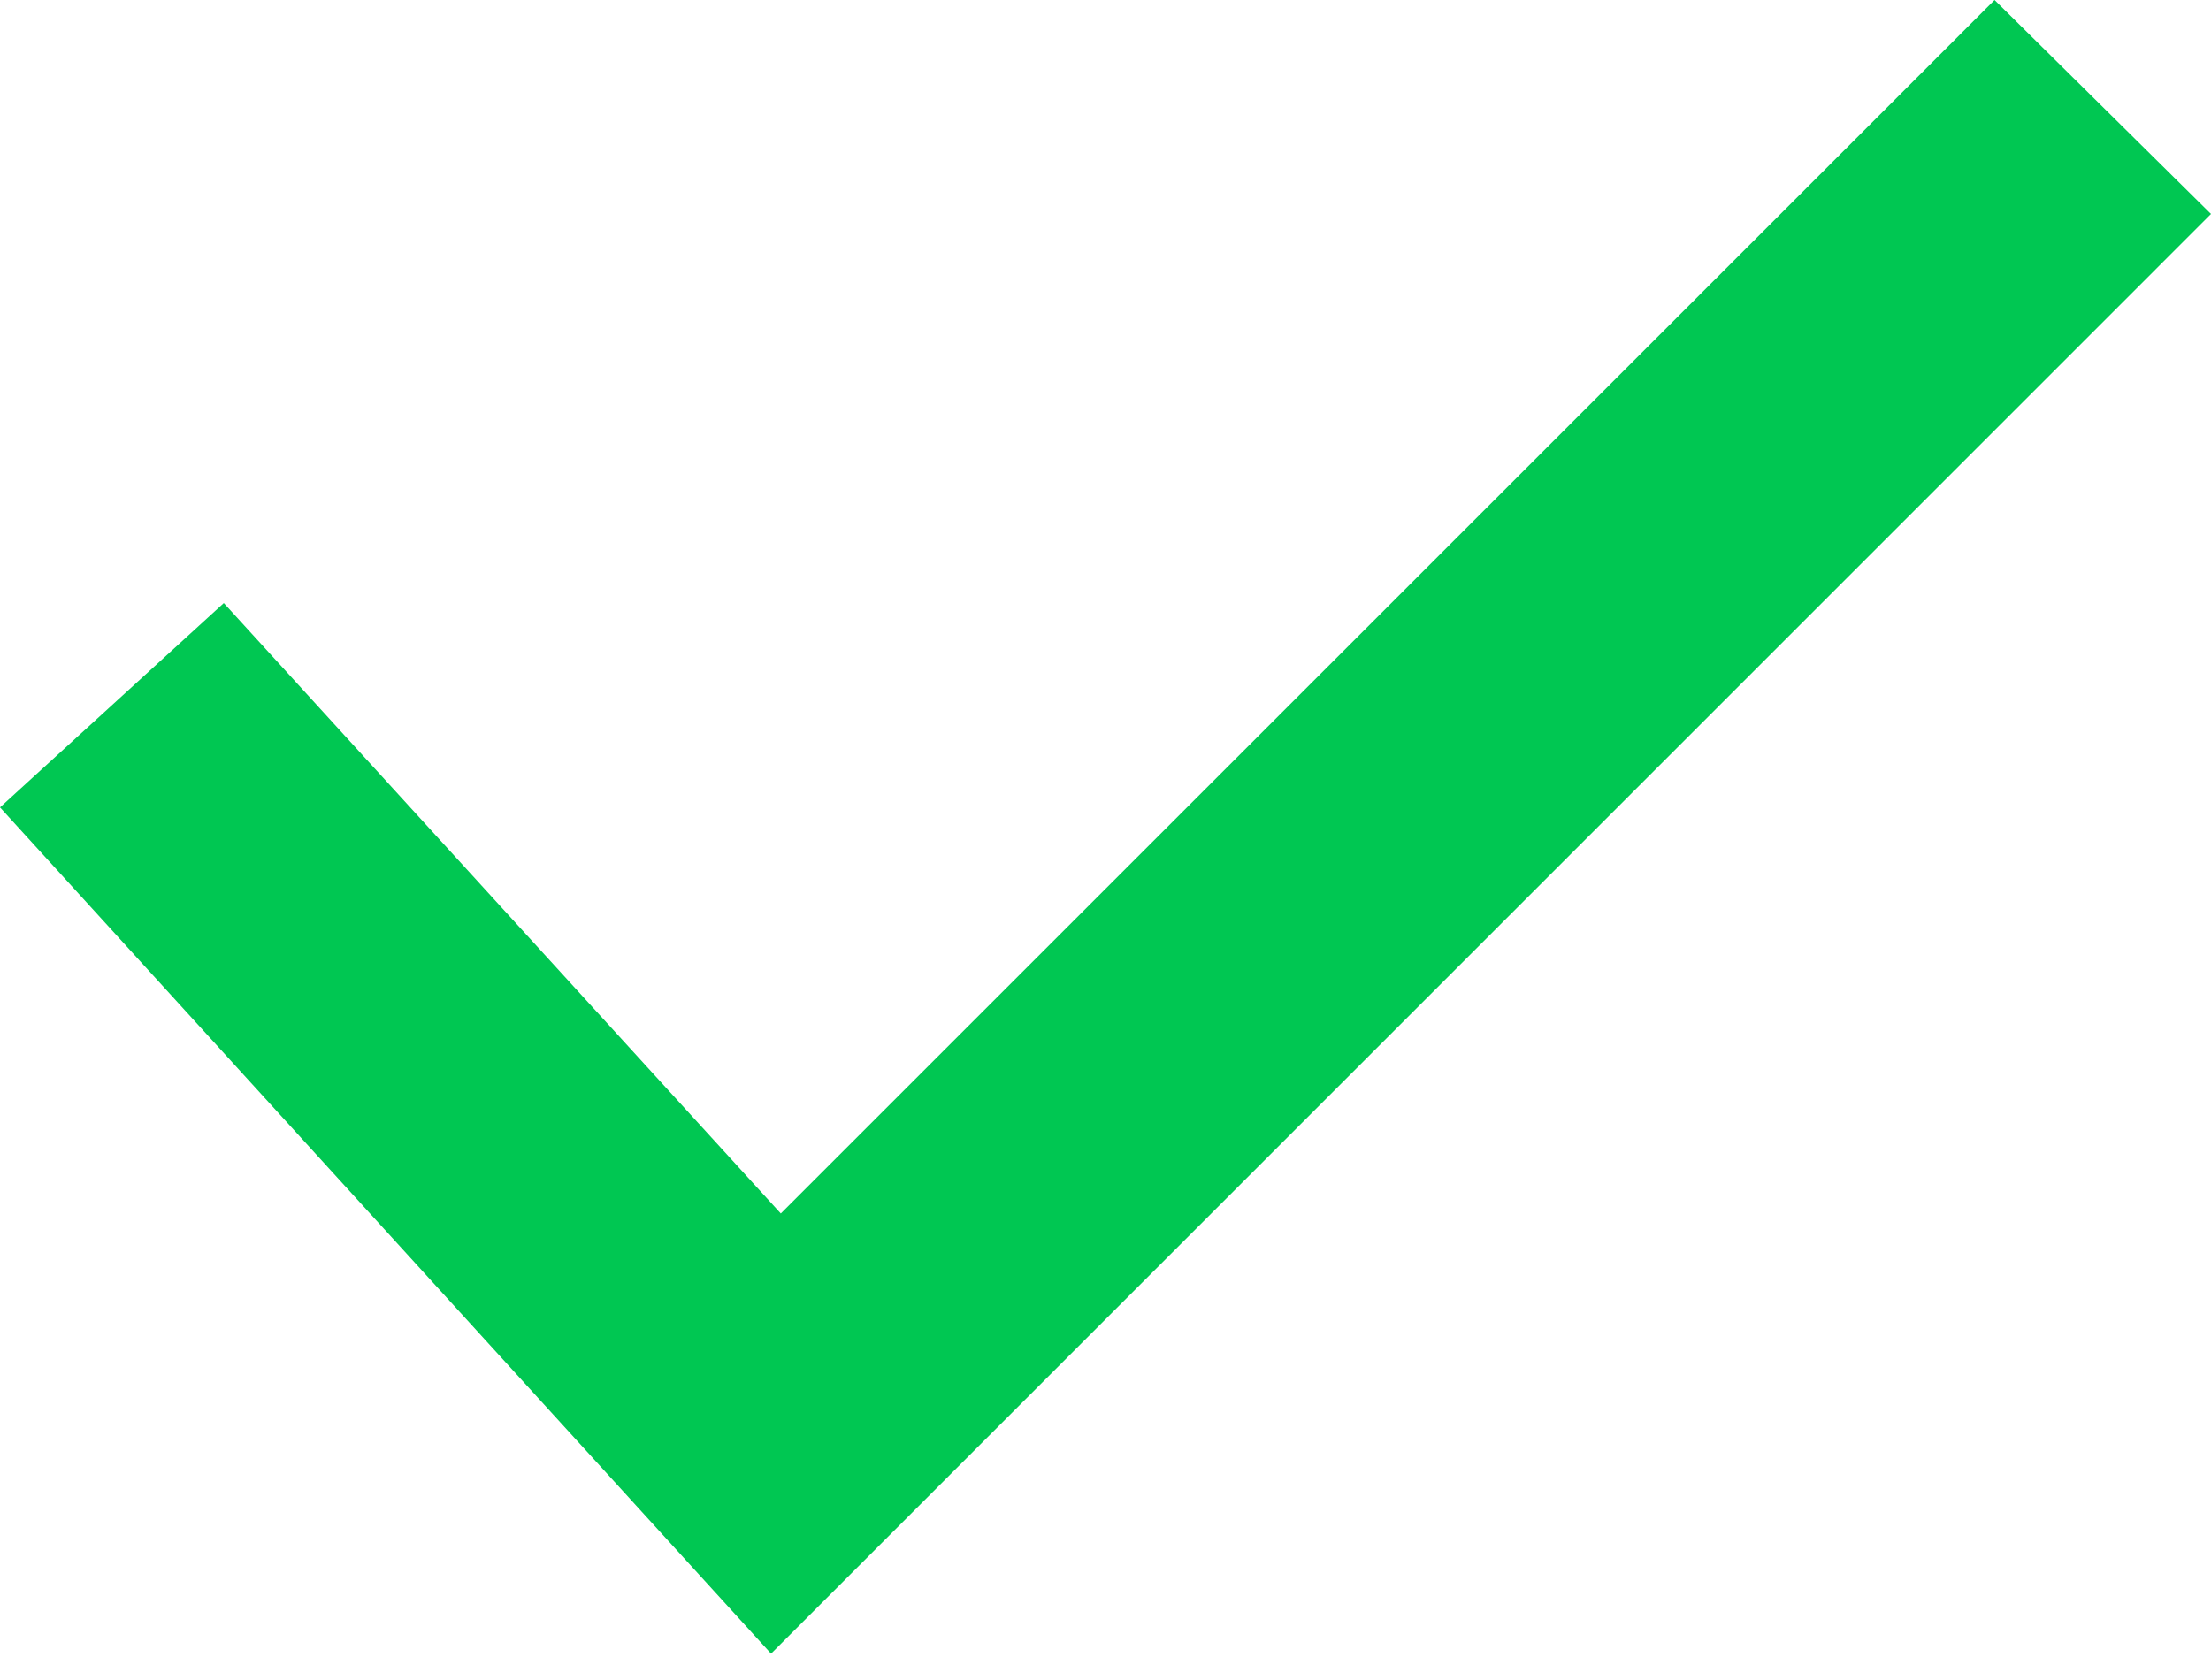 <svg width="50" height="38" viewBox="0 0 50 38" fill="none" xmlns="http://www.w3.org/2000/svg">
<path d="M17.437 37.404L0 18.262L5.061 13.641L17.657 27.448L45.105 0L50 4.84L17.437 37.404Z" fill="#00C752"/>
</svg>
